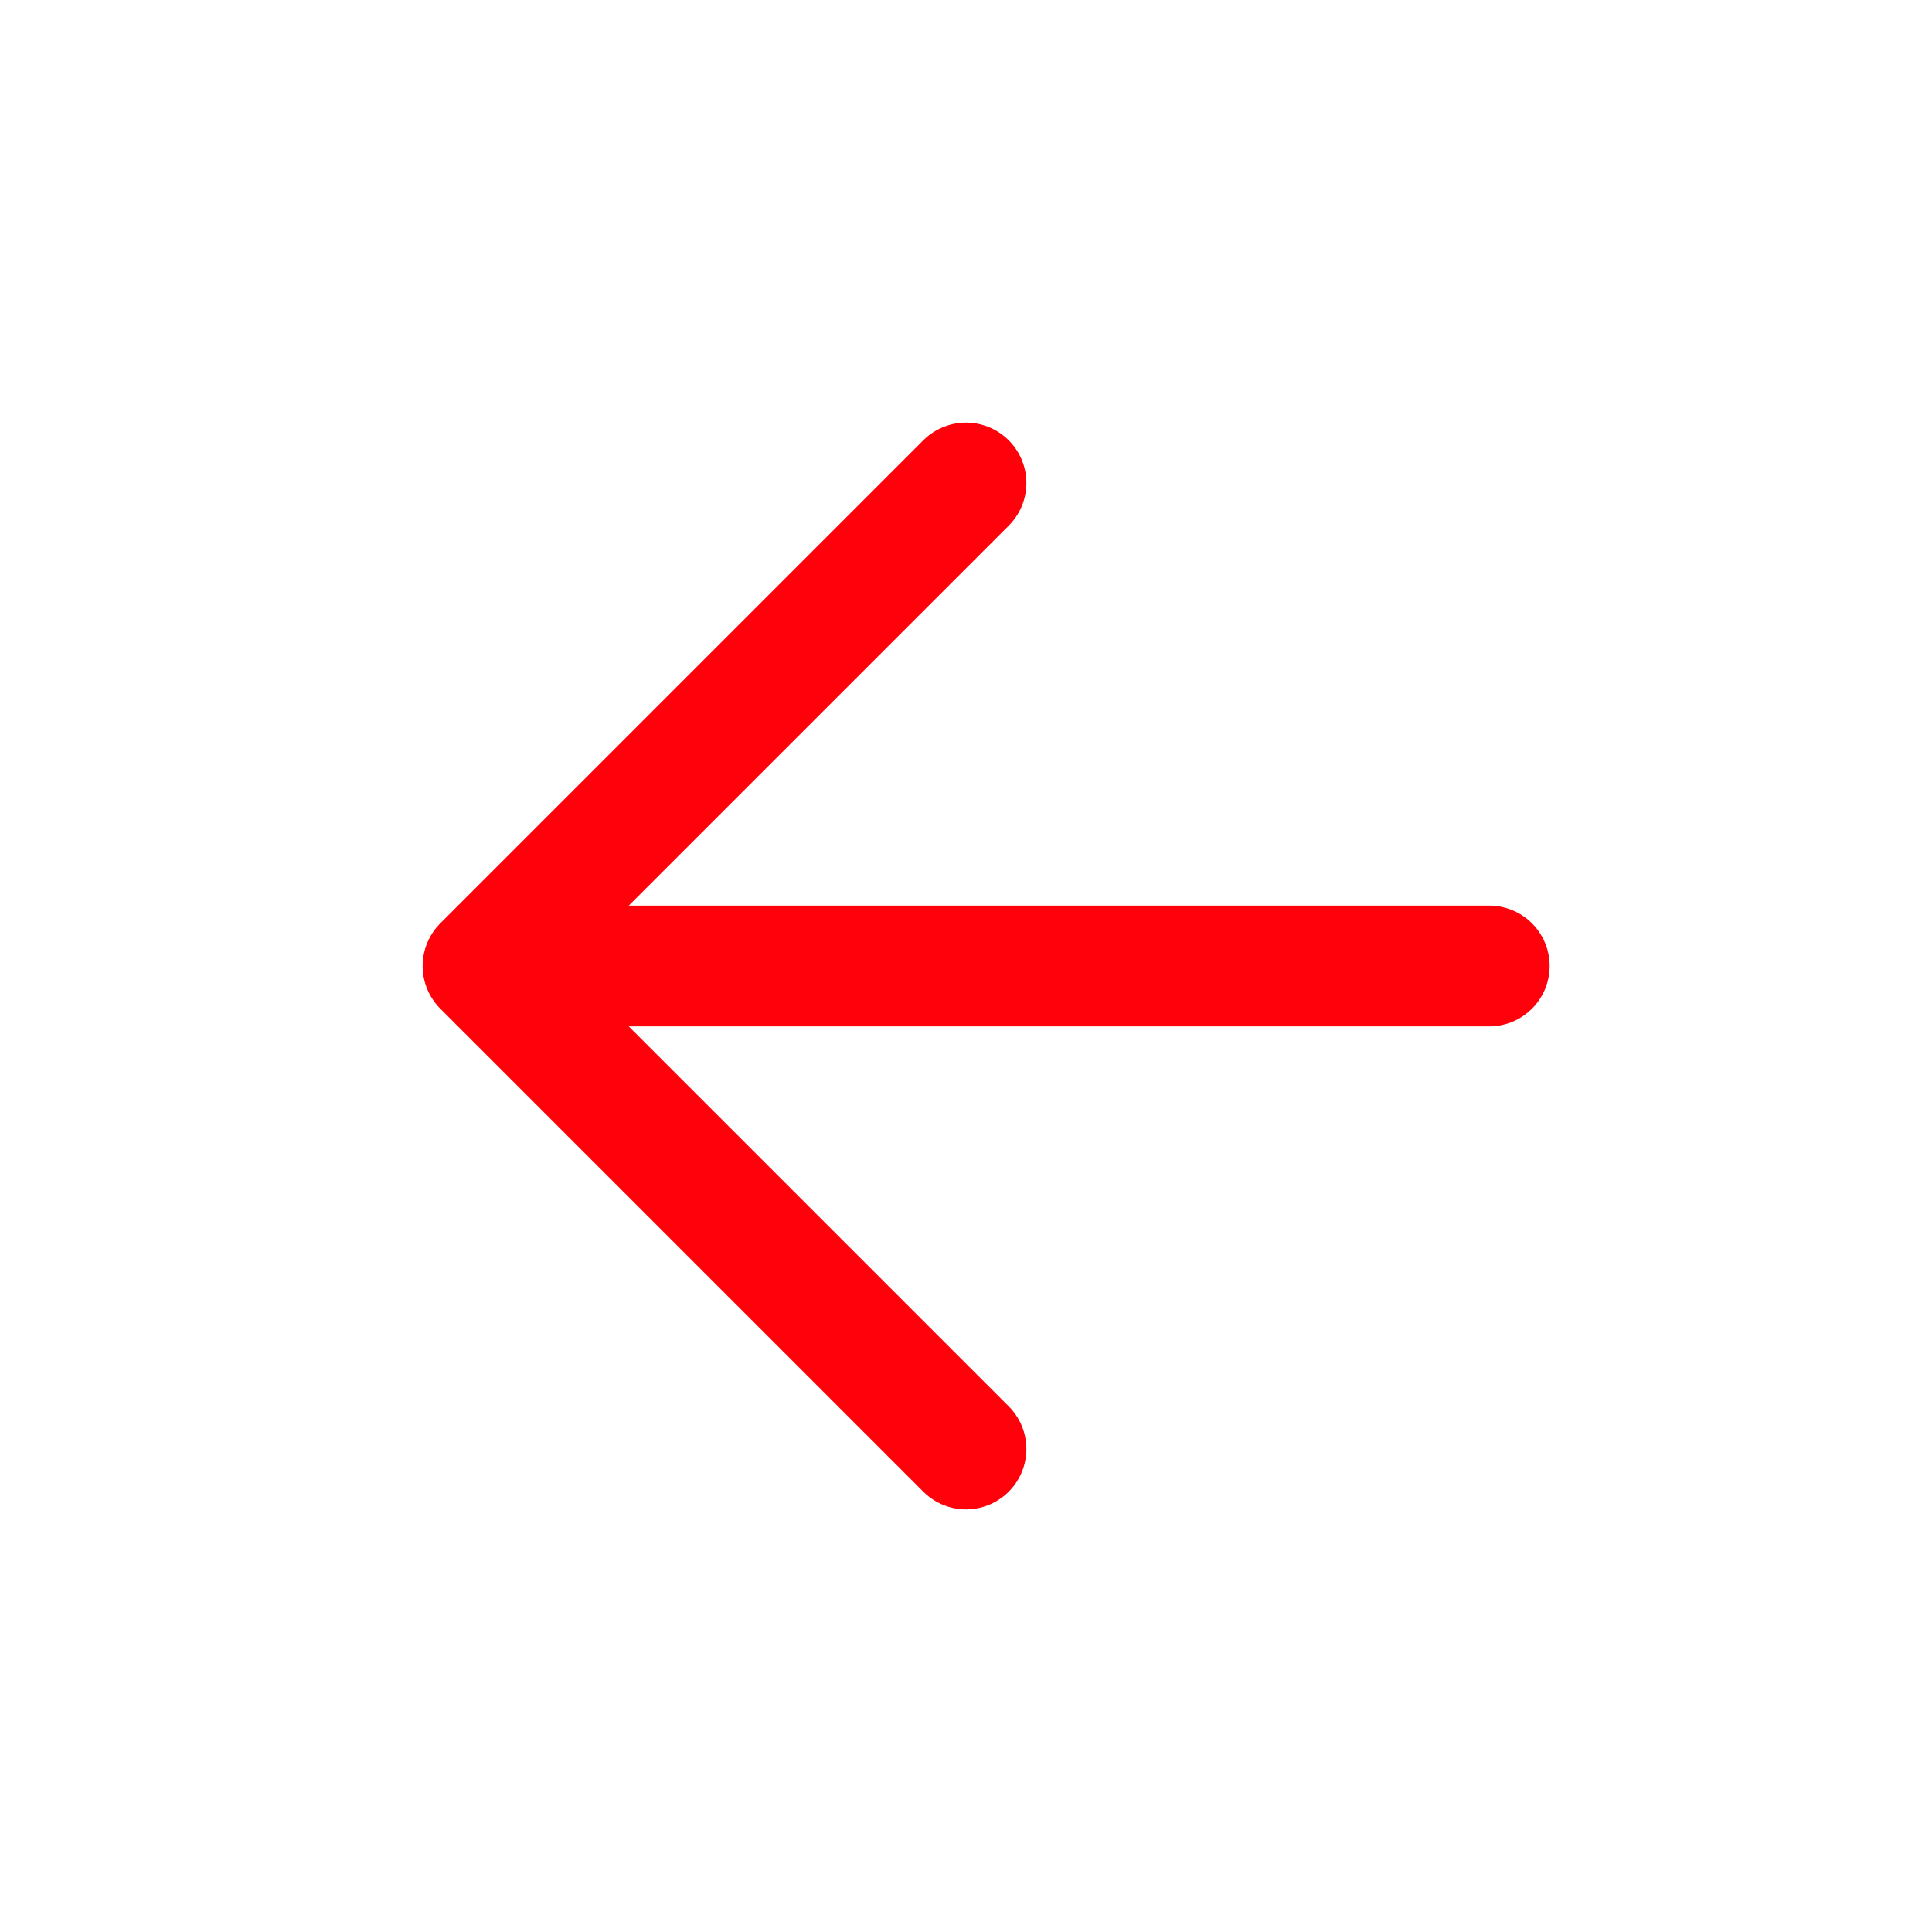 <svg width="24" height="24" fill="none" xmlns="http://www.w3.org/2000/svg" style=""><rect id="backgroundrect" width="100%" height="100%" x="0" y="0" fill="none" stroke="none"/>

<g class="currentLayer" style=""><title>Layer 1</title><path d="M18.5 12H6M6 12L12 6M6 12L12 18" stroke="#ff010a" stroke-width="1.5" stroke-linecap="round" stroke-linejoin="round" id="svg_1" class="selected" fill="#ff010a" fill-opacity="1" stroke-opacity="1" opacity="1"/></g></svg>